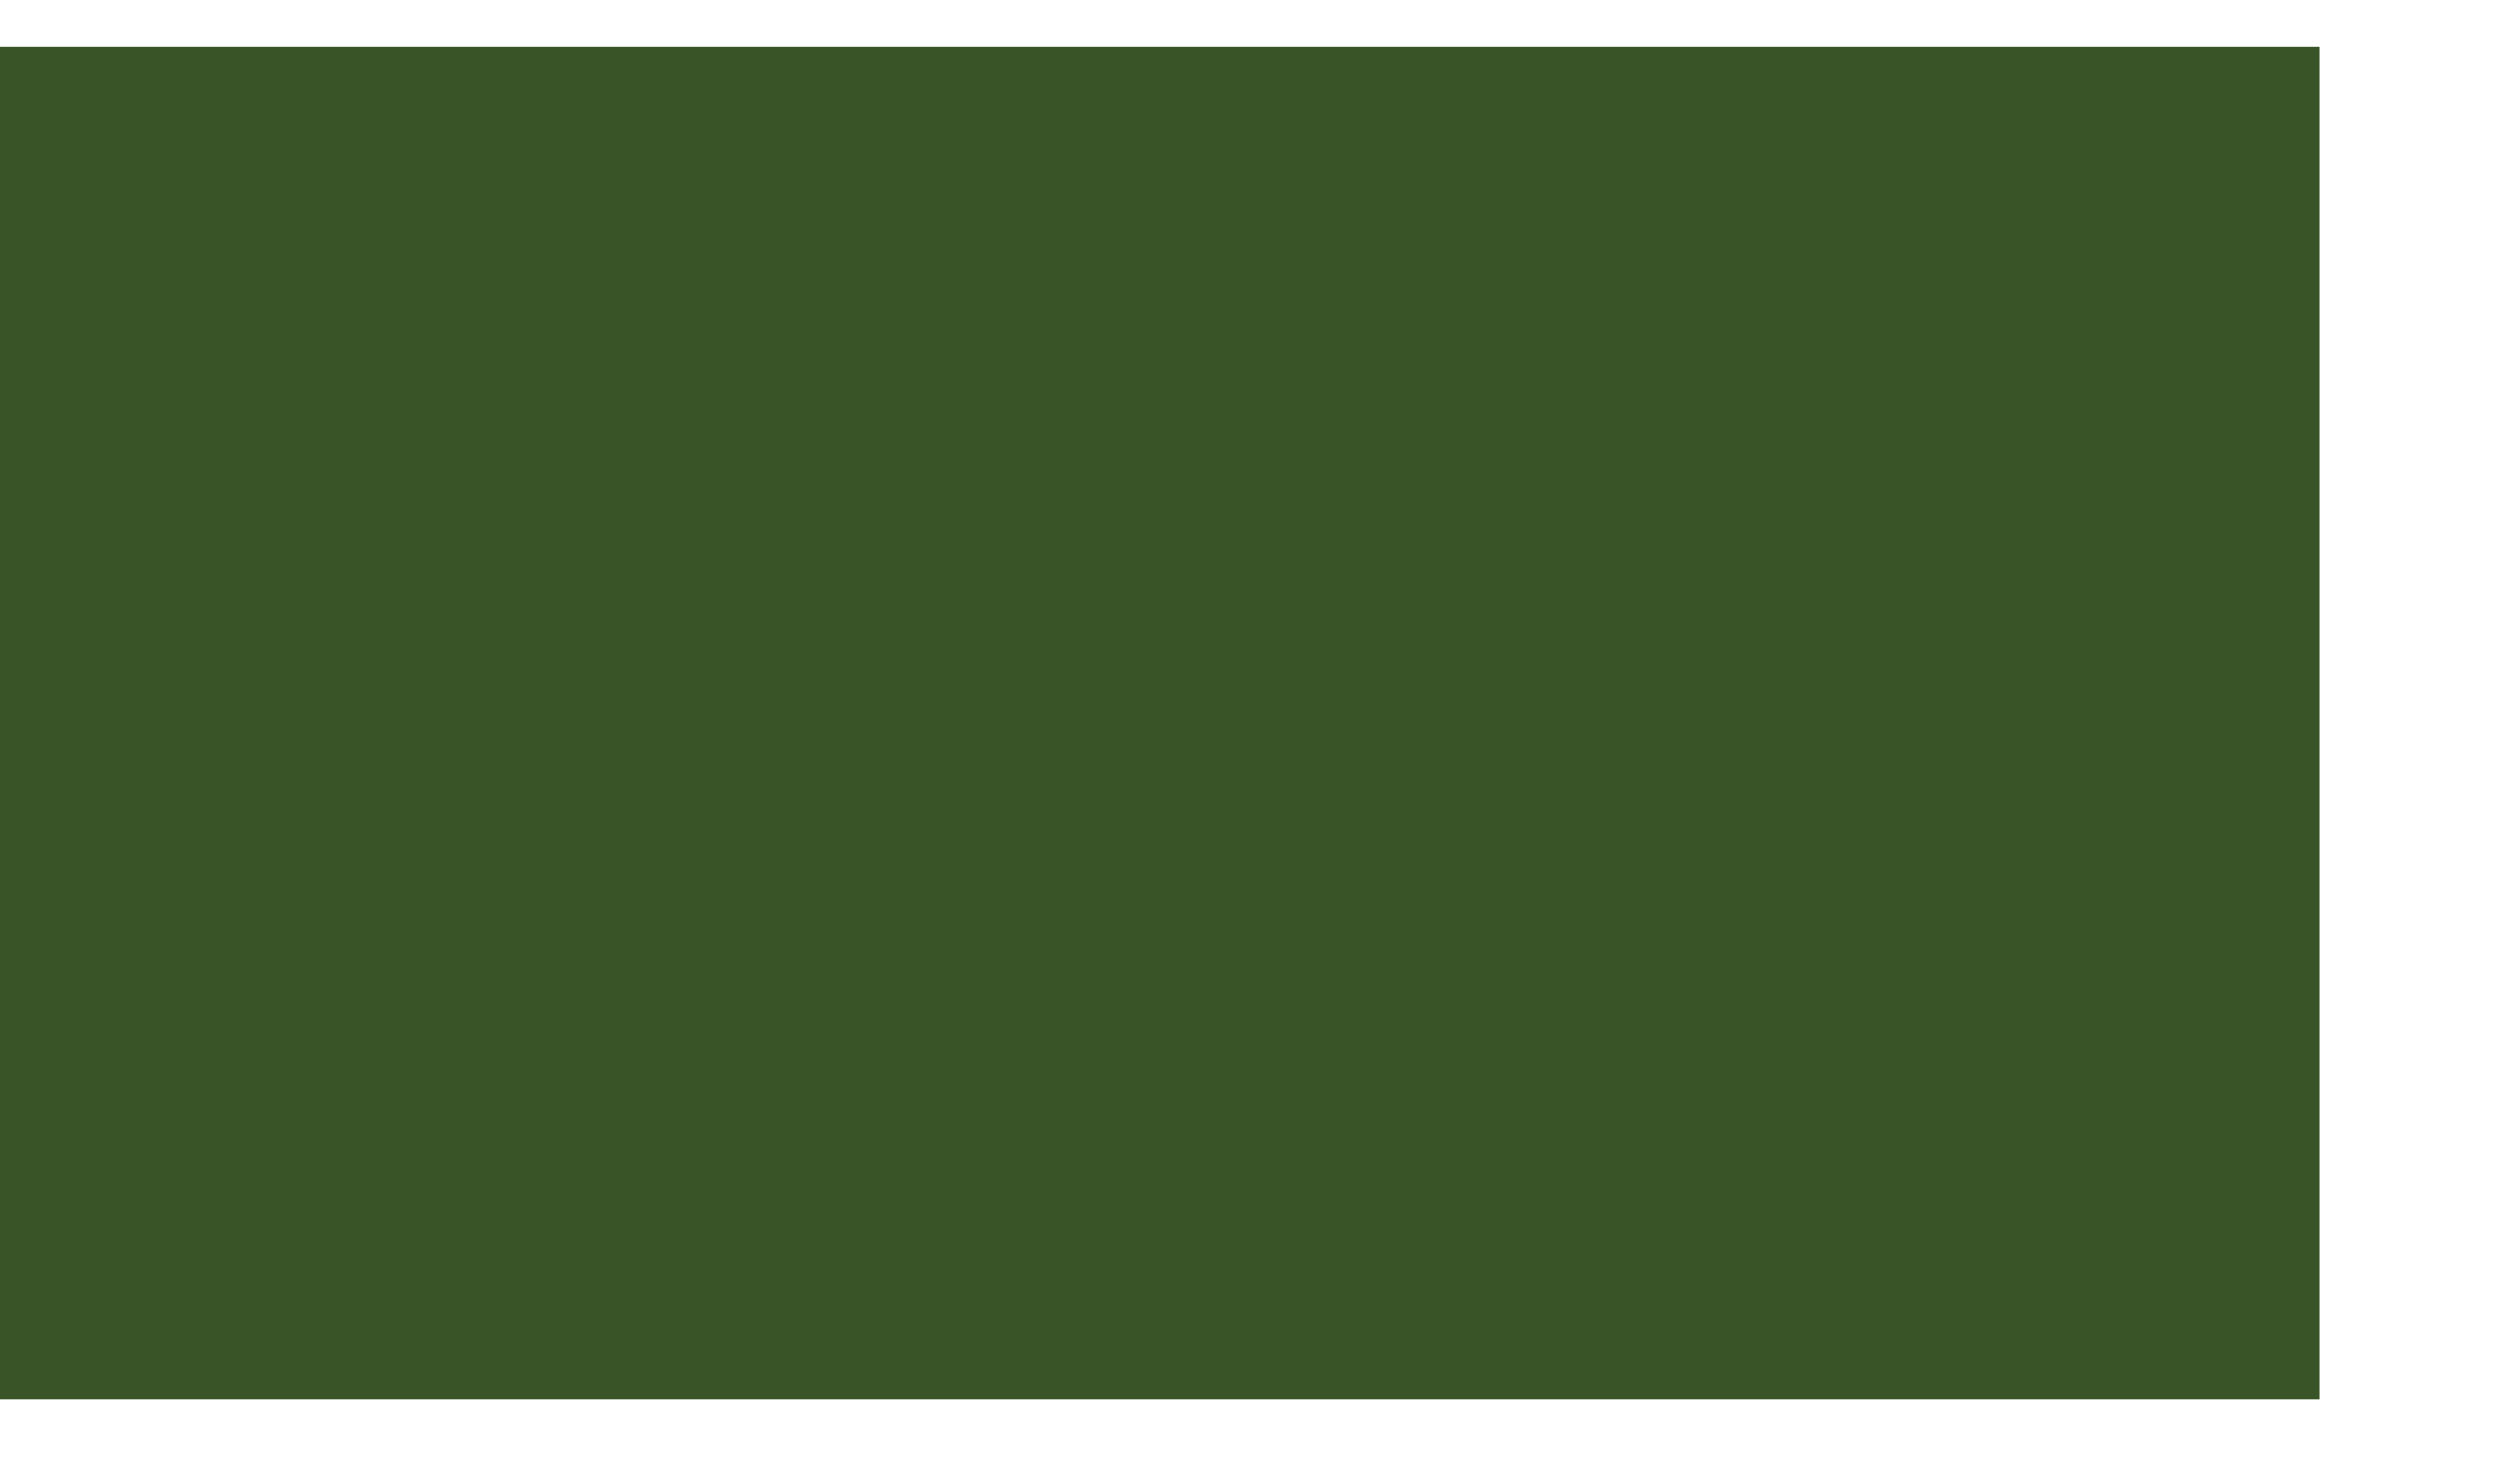 <?xml version="1.0" encoding="UTF-8"?>
<svg xmlns="http://www.w3.org/2000/svg" xmlns:xlink="http://www.w3.org/1999/xlink" width="10.21pt" height="5.95pt" viewBox="0 0 10.21 5.95" version="1.2">
<defs>
<clipPath id="clip1">
  <path d="M 0 0.191 L 9.477 0.191 L 9.477 5.715 L 0 5.715 Z M 0 0.191 "/>
</clipPath>
</defs>
<g id="surface1">
<g clip-path="url(#clip1)" clip-rule="nonzero">
<path style=" stroke:none;fill-rule:nonzero;fill:rgb(22.4%,32.899%,14.899%);fill-opacity:1;" d="M 0 5.715 L 9.473 5.715 L 9.473 0.188 L 0 0.188 Z M 0 5.715 "/>
</g>
</g>
</svg>
